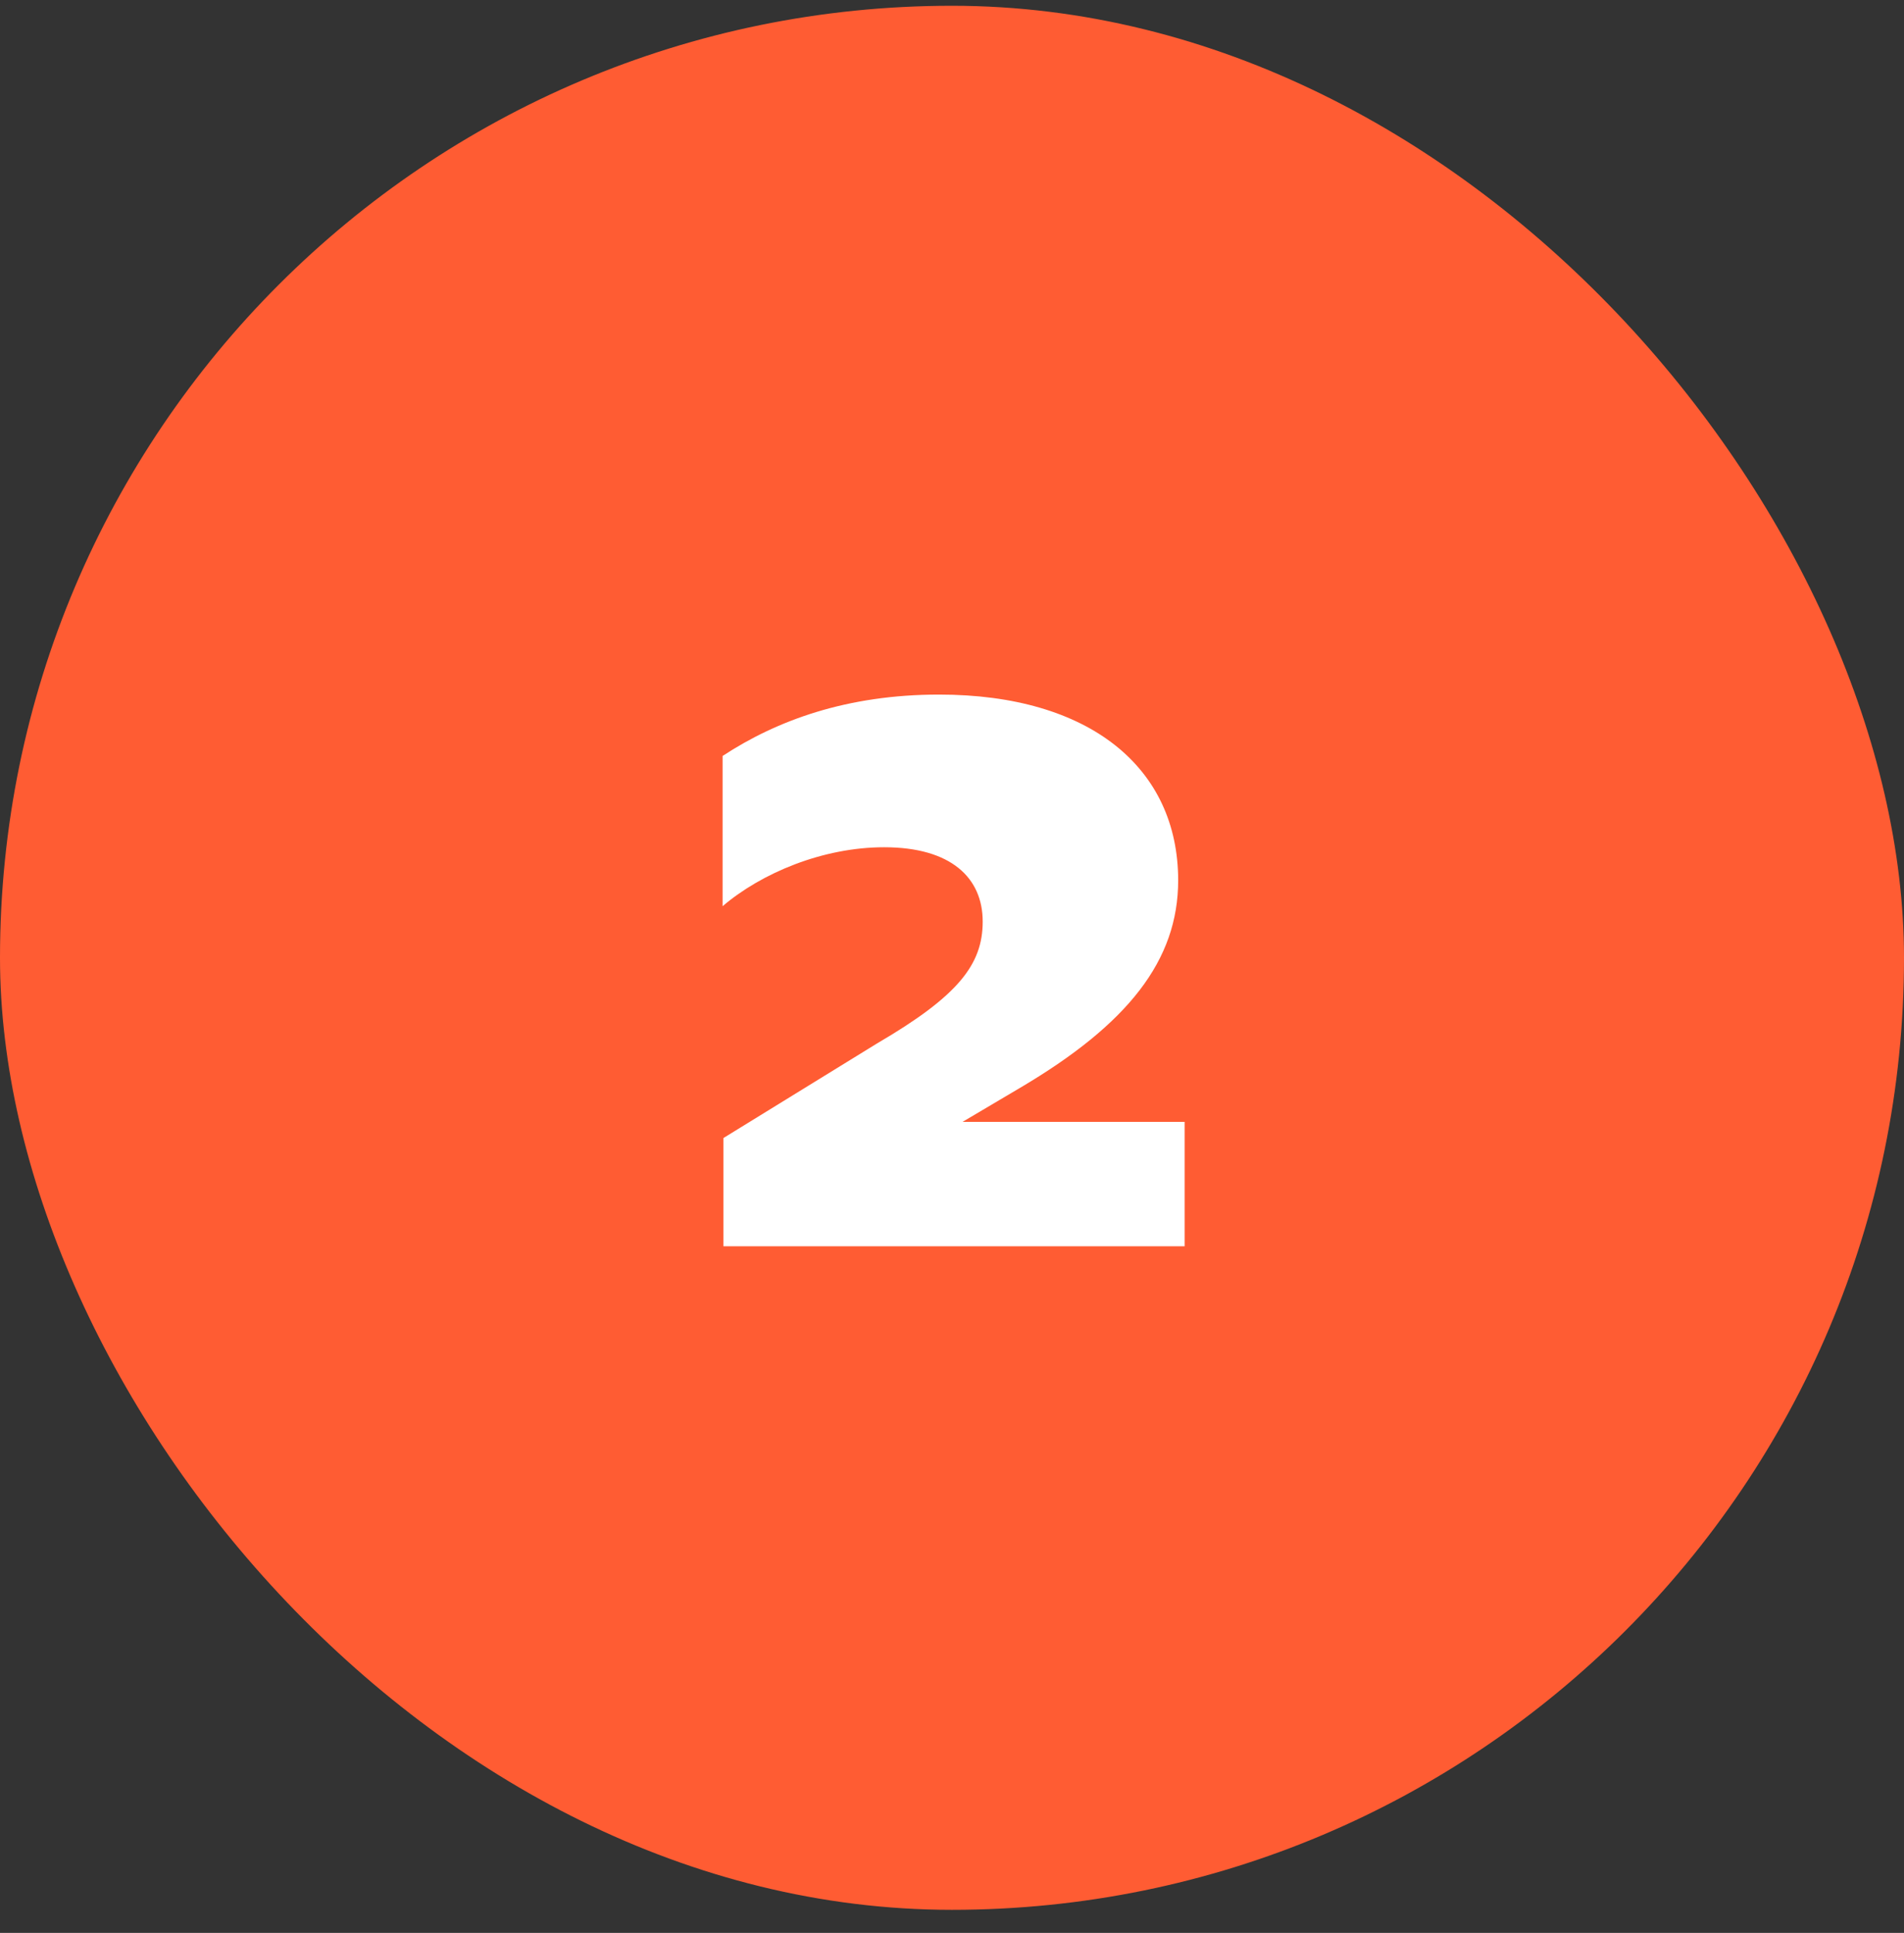 <svg width="66" height="67" viewBox="0 0 66 67" fill="none" xmlns="http://www.w3.org/2000/svg">
<rect x="0" y="0" width="66" height="67" fill="#333333" stroke="none"/>
<rect y="0.2" width="66" height="66" rx="33" fill="#FF5C33"/>
<path d="M35.352 37.712L33.364 38.888H41.064V43.2H25.076V39.448L30.396 36.172C33.224 34.52 34.064 33.428 34.064 31.944C34.064 30.432 32.972 29.368 30.648 29.368C28.52 29.368 26.392 30.264 25.048 31.412V26.204C26.924 24.972 29.36 24.076 32.552 24.076C37.788 24.076 40.84 26.624 40.84 30.516C40.84 33.288 39.104 35.5 35.352 37.712Z" fill="white"/>
</svg>
